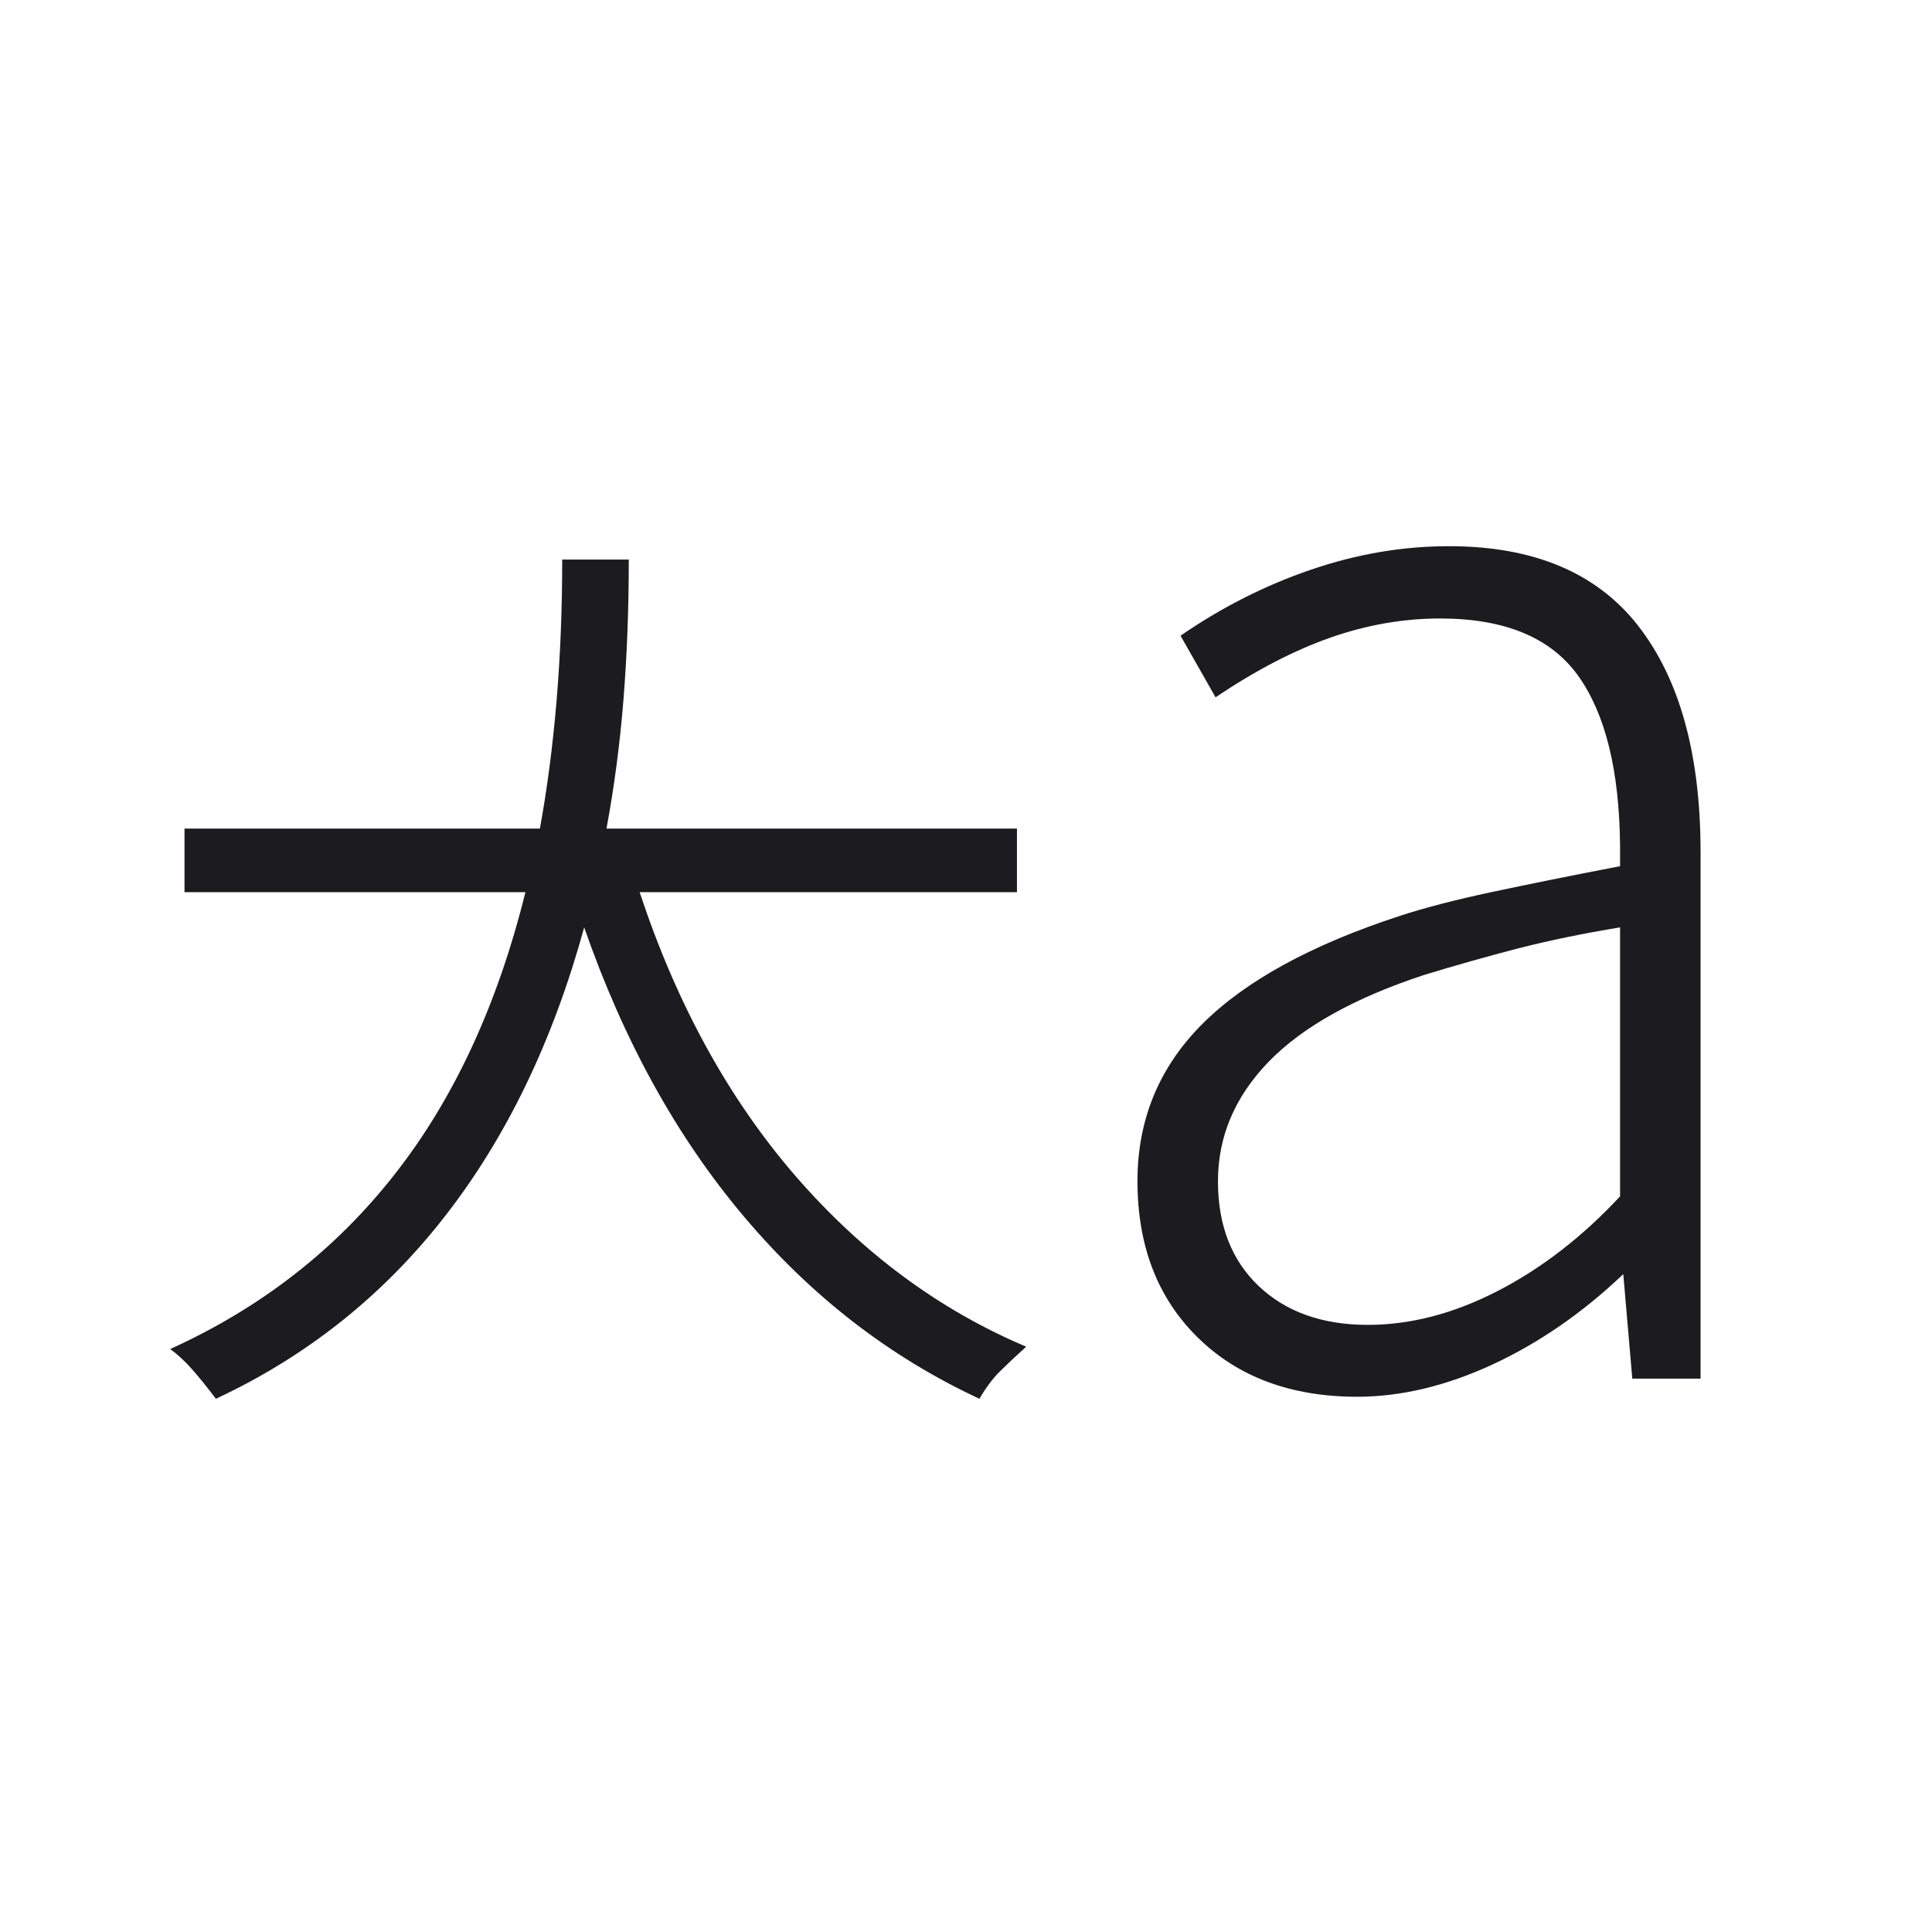 <svg width="24" height="24" viewBox="0 0 24 24" fill="none" xmlns="http://www.w3.org/2000/svg">
<mask id="mask0_2075_3049" style="mask-type:alpha" maskUnits="userSpaceOnUse" x="0" y="0" width="24" height="24">
<rect width="24" height="24" fill="#D9D9D9"/>
</mask>
<g mask="url(#mask0_2075_3049)">
<path d="M16.992 16.458C17.523 16.458 18.06 16.318 18.605 16.037C19.149 15.757 19.656 15.365 20.125 14.862V11.52C19.664 11.596 19.243 11.683 18.86 11.781C18.478 11.88 18.087 11.99 17.688 12.112C16.823 12.397 16.18 12.756 15.76 13.189C15.34 13.623 15.13 14.117 15.13 14.674C15.13 15.223 15.3 15.657 15.638 15.978C15.977 16.298 16.428 16.458 16.992 16.458ZM16.859 17.351C16.038 17.351 15.377 17.105 14.879 16.615C14.38 16.125 14.13 15.477 14.13 14.672C14.13 13.908 14.399 13.257 14.936 12.72C15.473 12.183 16.293 11.735 17.394 11.376C17.7 11.276 18.079 11.178 18.532 11.081C18.983 10.985 19.514 10.878 20.125 10.76V10.51C20.117 9.573 19.943 8.868 19.604 8.394C19.264 7.92 18.693 7.683 17.89 7.683C17.431 7.683 16.976 7.763 16.526 7.921C16.075 8.079 15.6 8.326 15.1 8.662L14.665 7.897C15.177 7.544 15.717 7.271 16.285 7.077C16.854 6.882 17.425 6.785 18 6.785C19.055 6.785 19.84 7.117 20.354 7.779C20.868 8.442 21.125 9.377 21.125 10.585V17.126H20.277L20.165 15.828C19.66 16.308 19.119 16.682 18.541 16.95C17.963 17.217 17.403 17.351 16.859 17.351ZM2.682 17.376C2.563 17.219 2.462 17.095 2.38 17.003C2.298 16.91 2.21 16.829 2.115 16.758C3.241 16.247 4.171 15.523 4.905 14.585C5.64 13.648 6.181 12.481 6.527 11.083H2.292V10.293H6.707C6.8 9.78 6.869 9.247 6.915 8.693C6.961 8.139 6.984 7.558 6.984 6.951H7.811C7.811 7.558 7.789 8.138 7.745 8.69C7.701 9.242 7.63 9.776 7.534 10.293H12.633V11.083H7.946C8.405 12.472 9.049 13.645 9.878 14.604C10.708 15.562 11.664 16.271 12.748 16.729C12.614 16.85 12.505 16.953 12.418 17.039C12.332 17.125 12.248 17.237 12.167 17.376C11.053 16.858 10.078 16.104 9.242 15.113C8.406 14.123 7.745 12.925 7.257 11.52C6.87 12.929 6.294 14.125 5.528 15.108C4.762 16.092 3.813 16.848 2.682 17.376Z" fill="#1C1B1F"/>
</g>
</svg>
